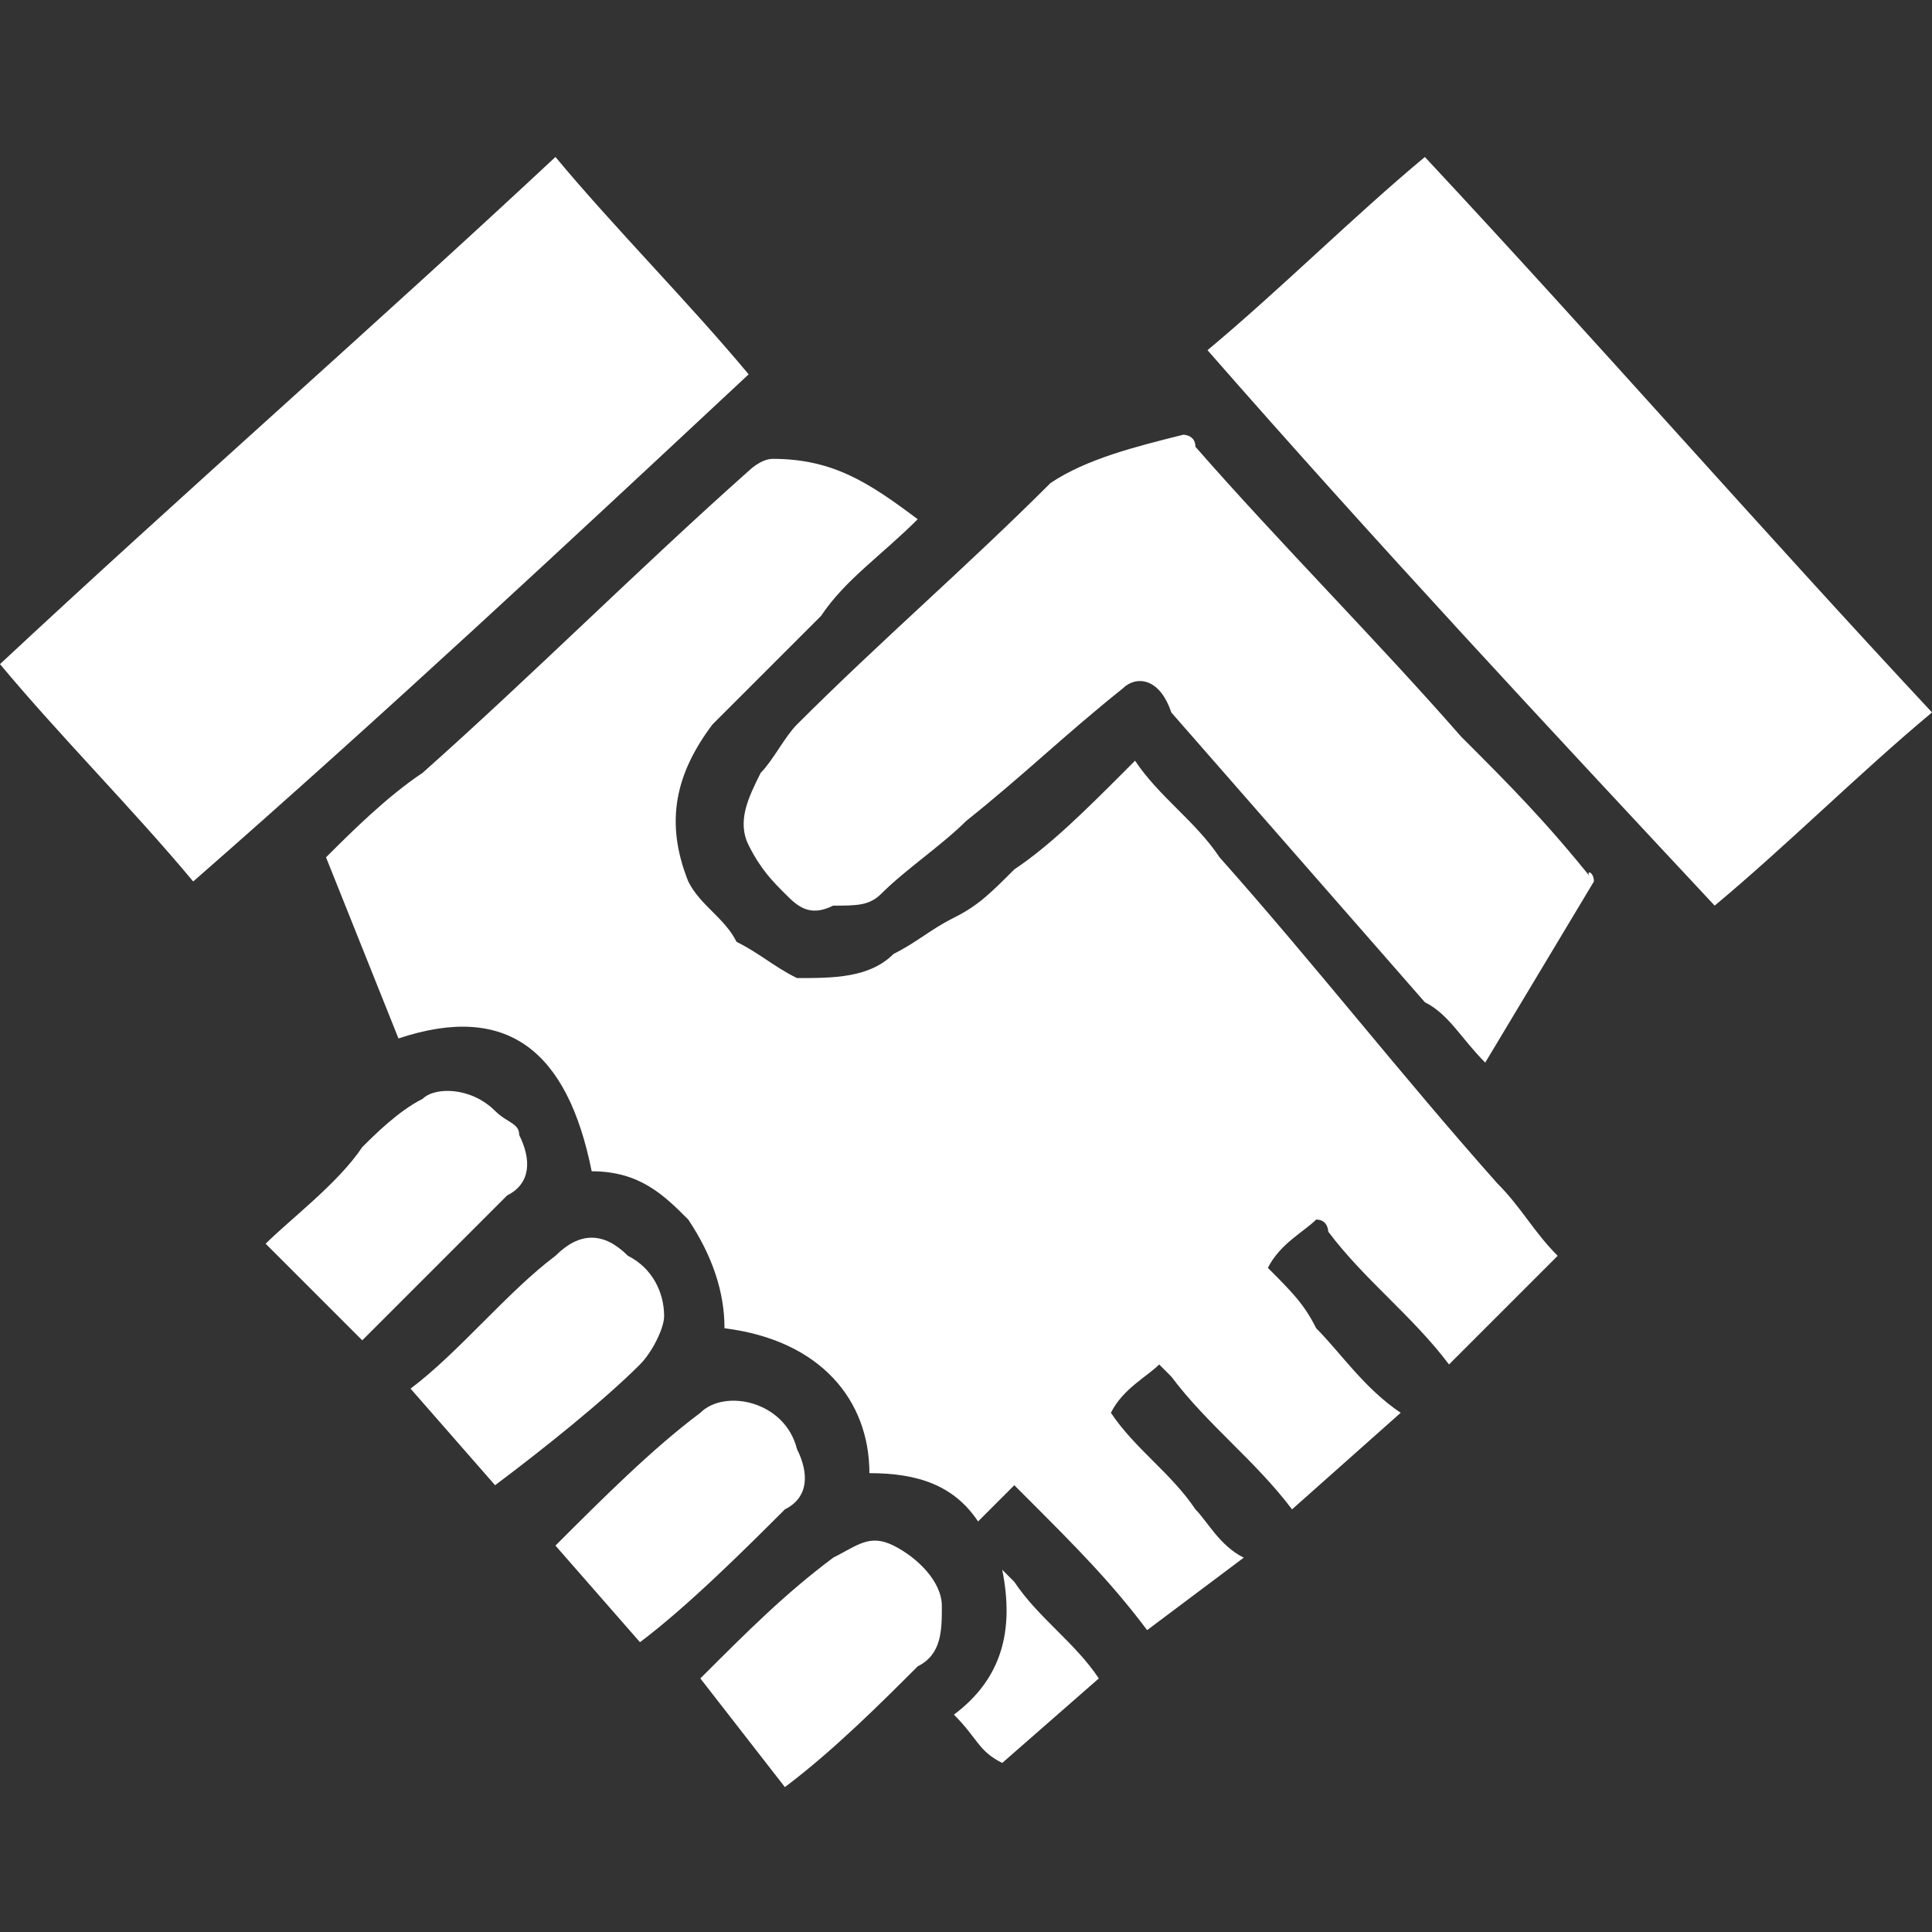 <svg enable-background="new 0 0 16 16" viewBox="0 0 16 16" xmlns="http://www.w3.org/2000/svg"><rect x="0" y="0" width="16" height="16" fill="#333333" stroke="none"/><g fill="#fff"><path d="m9.5 13.5c-.3-.4-.6-.7-1-1.1 0 0-.1-.1-.1-.1-.1.1-.2.2-.3.3-.2-.3-.5-.4-.9-.4 0-.6-.4-1.1-1.2-1.2 0-.3-.1-.6-.3-.9-.2-.2-.4-.4-.8-.4-.2-1-.7-1.4-1.6-1.1-.2-.5-.4-1-.6-1.5.2-.2.5-.5.8-.7.9-.8 1.8-1.7 2.7-2.5 0 0 .1-.1.2-.1.5 0 .8.2 1.2.5-.3.3-.6.5-.8.8-.3.3-.6.6-.9.9-.3.4-.4.8-.2 1.3.1.2.3.3.4.5.2.1.3.2.5.3.3 0 .6 0 .8-.2.2-.1.3-.2.5-.3s.3-.2.5-.4c.3-.2.6-.5.9-.8 0 0 0 0 .1-.1.2.3.5.5.7.8.8.9 1.5 1.8 2.3 2.7.2.2.3.4.5.6l-.9.9c-.3-.4-.7-.7-1-1.1 0 0 0-.1-.1-.1-.1.1-.3.2-.4.4.2.2.3.3.4.5.2.2.4.5.7.7l-.9.8c-.3-.4-.7-.7-1-1.1 0 0-.1-.1-.1-.1-.1.1-.3.2-.4.4.2.3.5.5.7.8.1.1.2.3.4.4z"/><path d="m1.6 7.3c-.5-.6-1.1-1.2-1.6-1.8 1.5-1.4 3.1-2.8 4.6-4.2.5.6 1.1 1.2 1.6 1.8-1.5 1.4-3 2.8-4.6 4.2z"/><path d="m16 5.9c-.6.5-1.2 1.1-1.8 1.6-1.4-1.5-2.8-3-4.2-4.6.6-.5 1.2-1.1 1.8-1.6 1.4 1.5 2.8 3.1 4.2 4.6z"/><path d="m13.2 7.3c-.3.5-.6 1-.9 1.5-.2-.2-.3-.4-.5-.5-.7-.8-1.4-1.6-2.1-2.4-.1-.3-.3-.3-.4-.2-.5.4-.8.7-1.3 1.1-.2.2-.5.4-.7.6-.1.1-.2.1-.4.1-.2.1-.3 0-.4-.1s-.2-.2-.3-.4 0-.4.1-.6c.1-.1.2-.3.3-.4.7-.7 1.4-1.3 2.1-2 .3-.2.7-.3 1.1-.4 0 0 .1 0 .1.1.7.8 1.5 1.6 2.2 2.4.4.4.7.7 1.1 1.2-.1-.1 0-.1 0 0z"/><path d="m3.4 11.5c.4-.3.8-.8 1.2-1.1.2-.2.4-.2.6 0 .2.1.3.3.3.5 0 .1-.1.3-.2.4-.3.3-.8.7-1.2 1z"/><path d="m2.2 10.3c.2-.2.6-.5.8-.8.1-.1.3-.3.5-.4.1-.1.4-.1.6.1.1.1.2.1.2.2.1.2.1.4-.1.5-.4.4-.8.8-1.2 1.2z"/><path d="m5.8 13.9c.4-.4.7-.7 1.1-1 .2-.1.3-.2.5-.1s.4.3.4.5 0 .4-.2.5c-.3.3-.7.7-1.1 1z"/><path d="m4.6 12.8c.4-.4.8-.8 1.2-1.1.2-.2.7-.1.8.3.1.2.1.4-.1.5-.3.3-.8.8-1.2 1.1z"/><path d="m8.3 14.6c-.2-.1-.2-.2-.4-.4.4-.3.5-.7.4-1.2 0 0 .1.1.1.1.2.3.5.5.7.8z"/></g></svg>